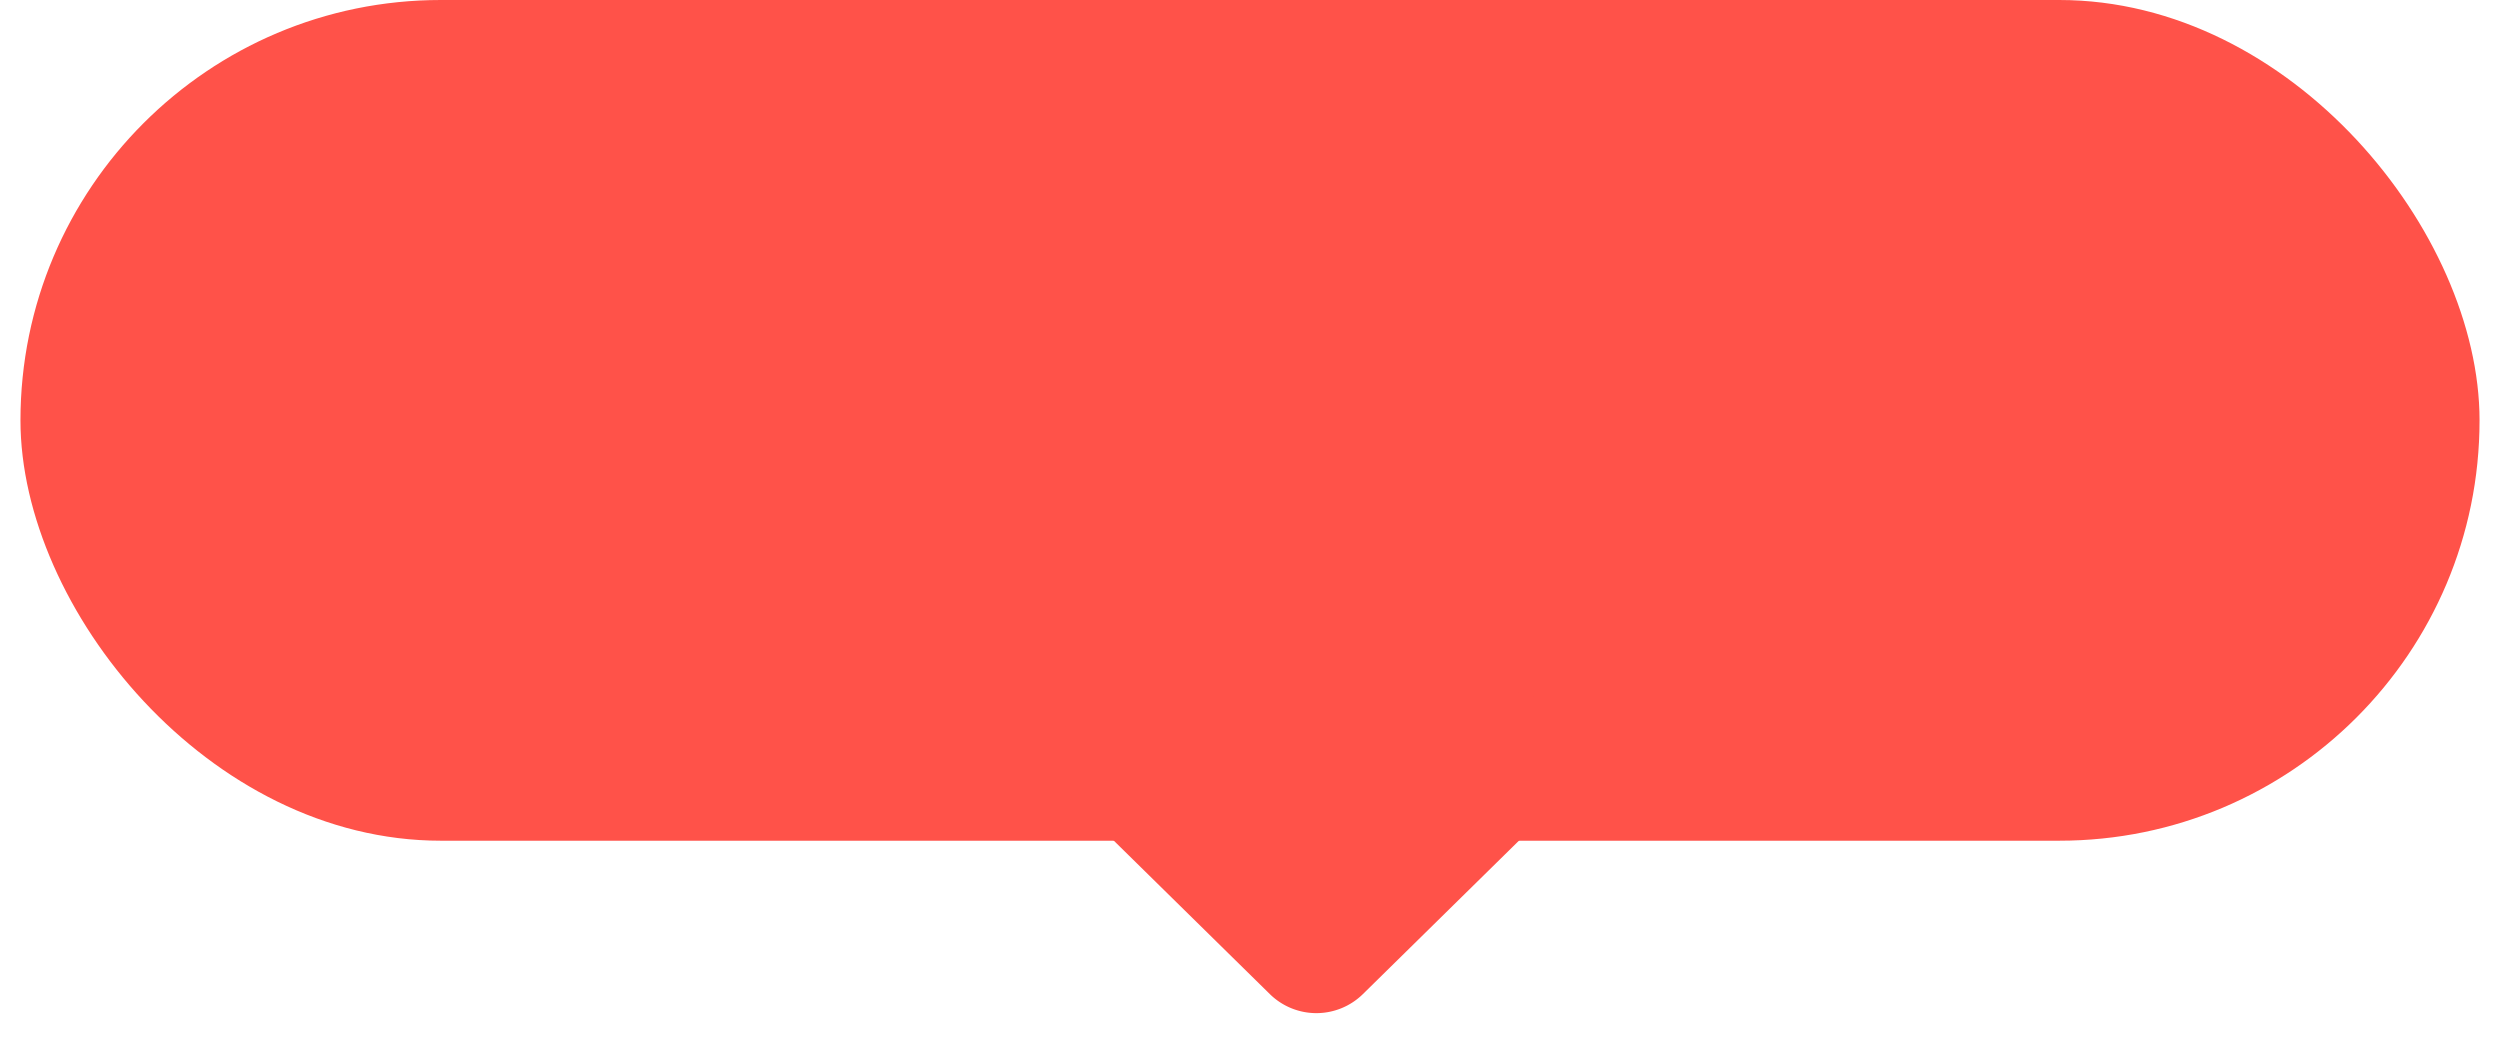 <svg xmlns="http://www.w3.org/2000/svg" width="113" height="47" fill="none" viewBox="0 0 113 47"><rect width="111.15" height="38" x=".925" fill="#FF5249" rx="19"/><path fill="#FF5249" d="M61.603 44.933a3 3 0 0 1-4.206 0l-8.69-8.544c-1.915-1.882-.583-5.139 2.103-5.139h17.38c2.686 0 4.018 3.257 2.103 5.14z"/></svg>